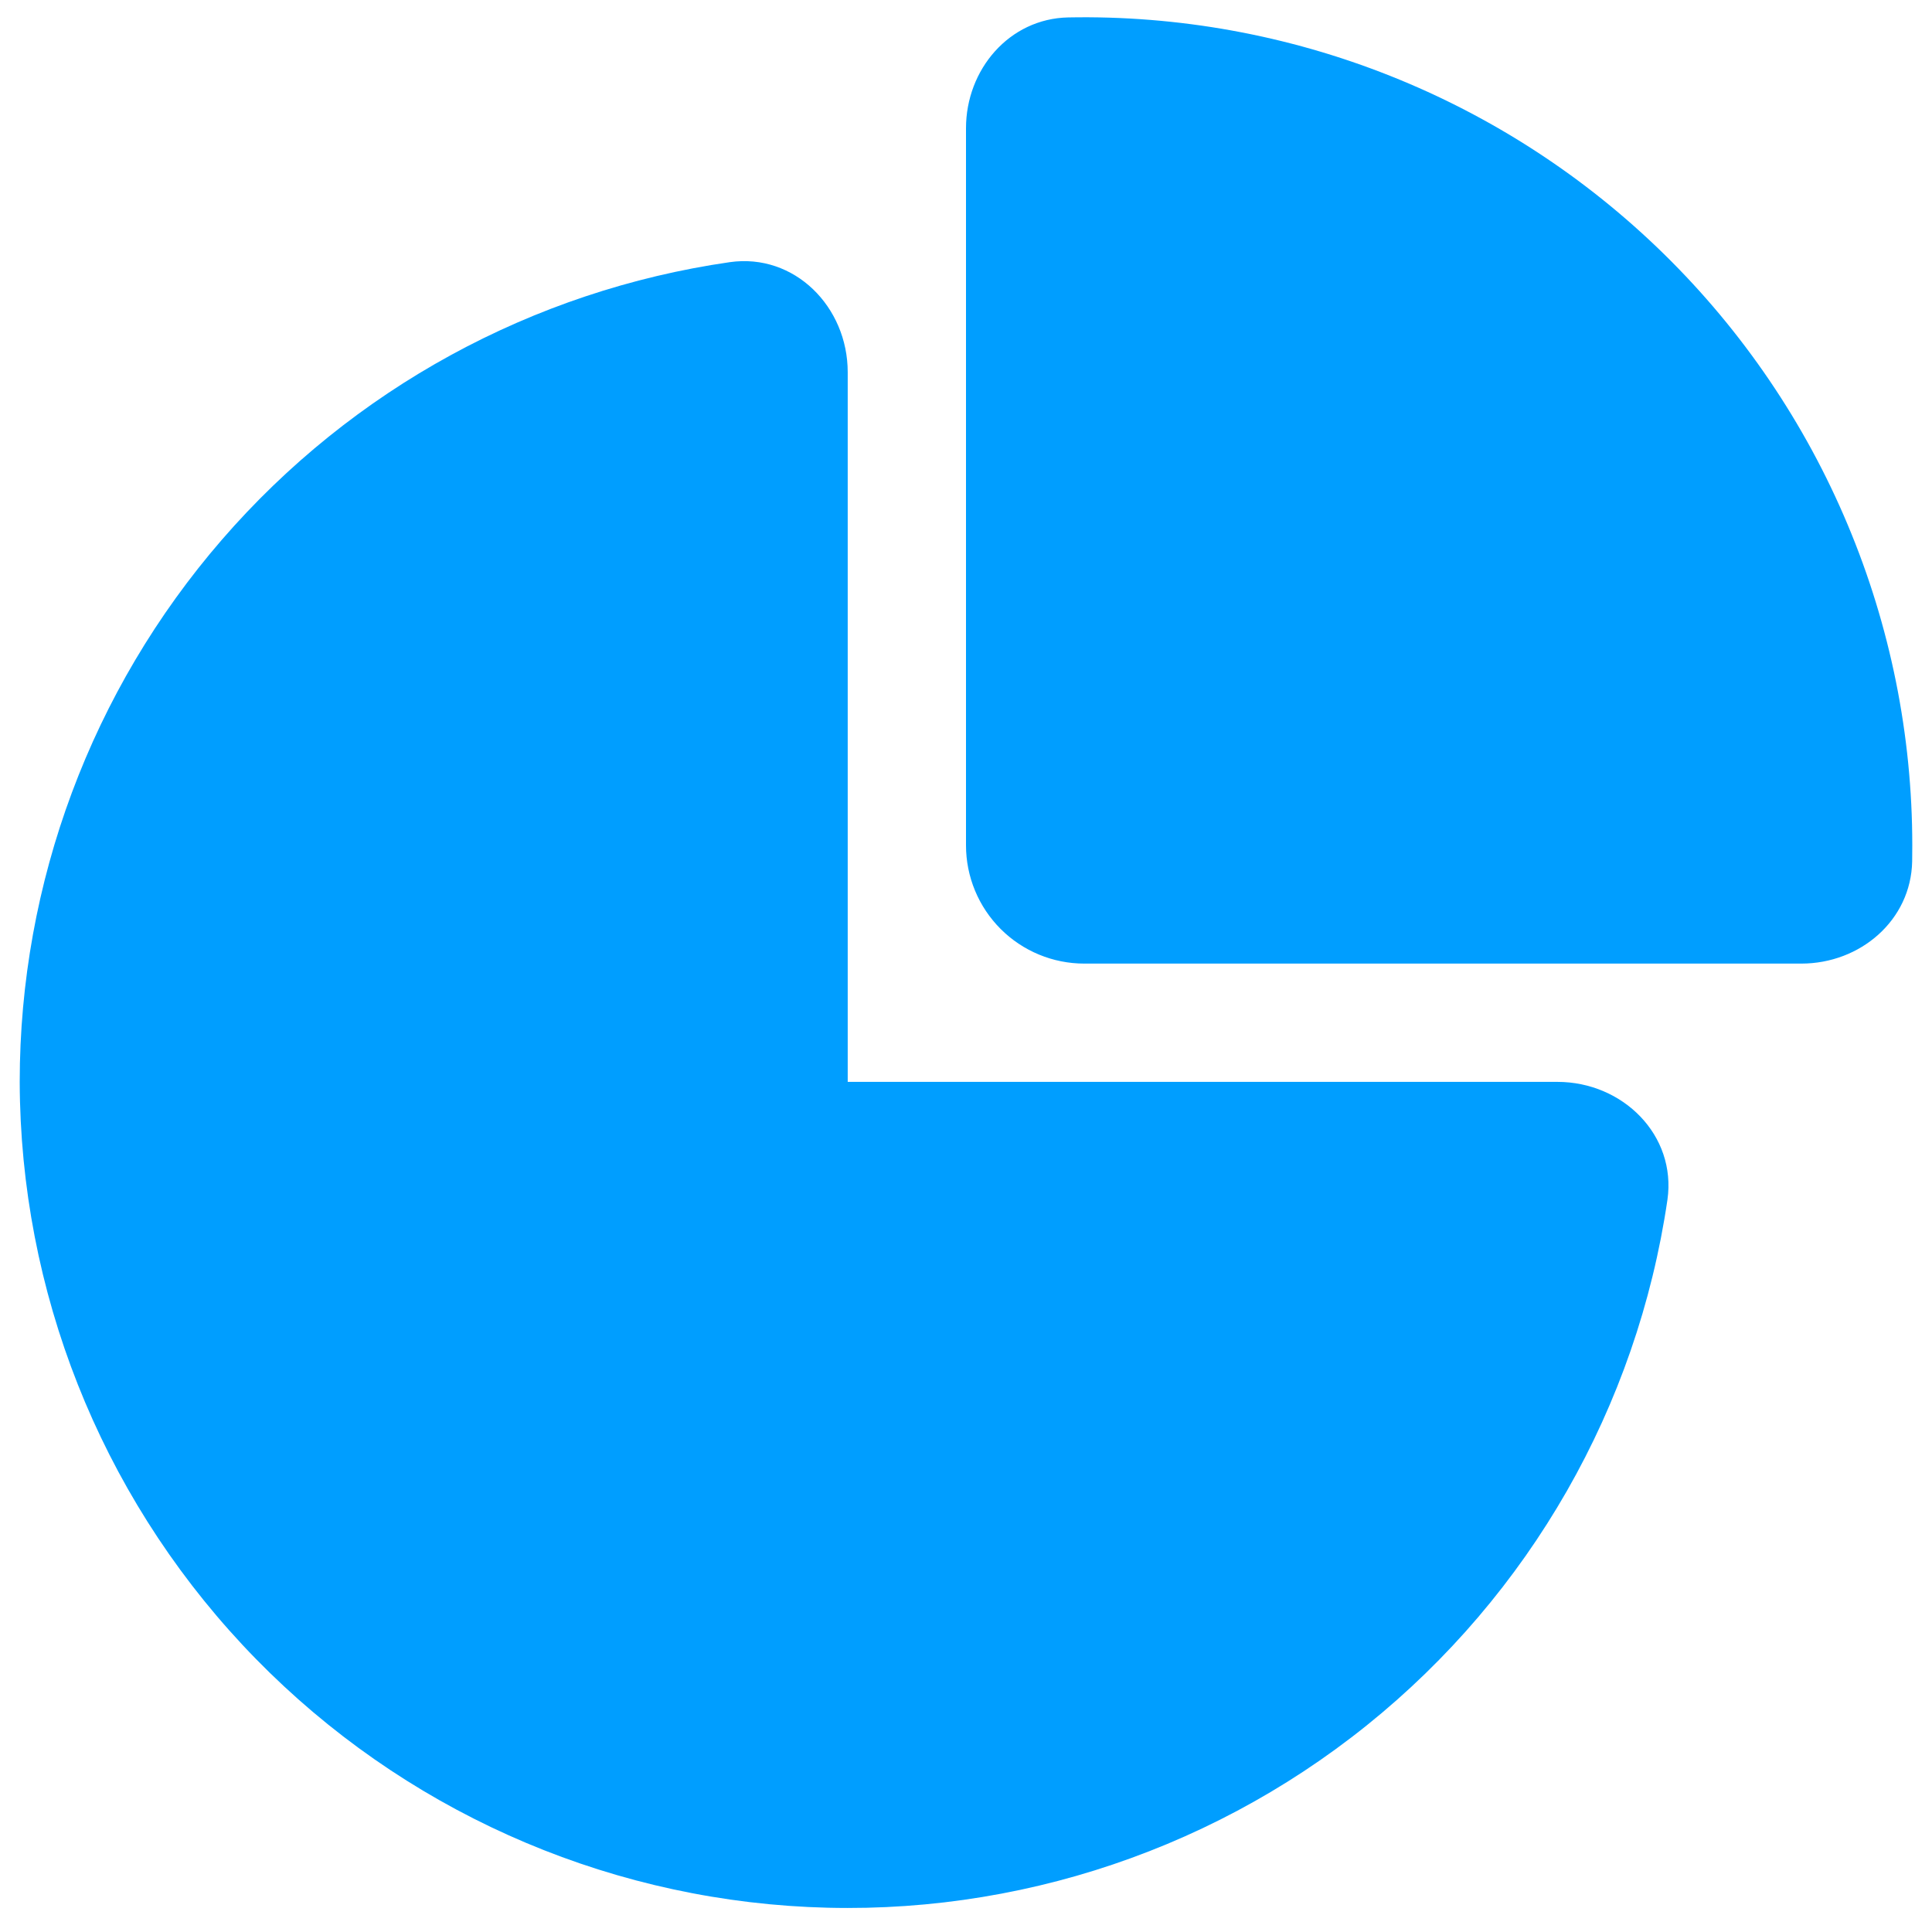 <svg width="49" height="49" viewBox="0 0 49 49" fill="none" xmlns="http://www.w3.org/2000/svg">
<path id="Vector" d="M18.509 6.649C20.15 6.415 21.5 7.783 21.5 9.439V27.439H39.5C41.156 27.439 42.524 28.789 42.29 30.43C41.521 35.677 38.797 40.438 34.664 43.759C30.531 47.081 25.295 48.716 20.006 48.337C14.718 47.959 9.768 45.594 6.15 41.718C2.532 37.842 0.514 32.742 0.5 27.439C0.5 22.388 2.321 17.505 5.629 13.687C8.936 9.869 13.509 7.37 18.509 6.649ZM45.686 24.439C47.18 24.439 48.467 23.341 48.497 21.847L48.5 21.439C48.5 18.647 47.943 15.883 46.862 13.309C45.782 10.734 44.198 8.401 42.205 6.446C40.211 4.491 37.848 2.953 35.253 1.922C32.658 0.891 29.884 0.388 27.092 0.442C25.598 0.472 24.5 1.762 24.5 3.253V21.439C24.5 22.235 24.816 22.998 25.379 23.561C25.941 24.123 26.704 24.439 27.5 24.439H45.686Z" fill="#009EFF"/>
</svg>
